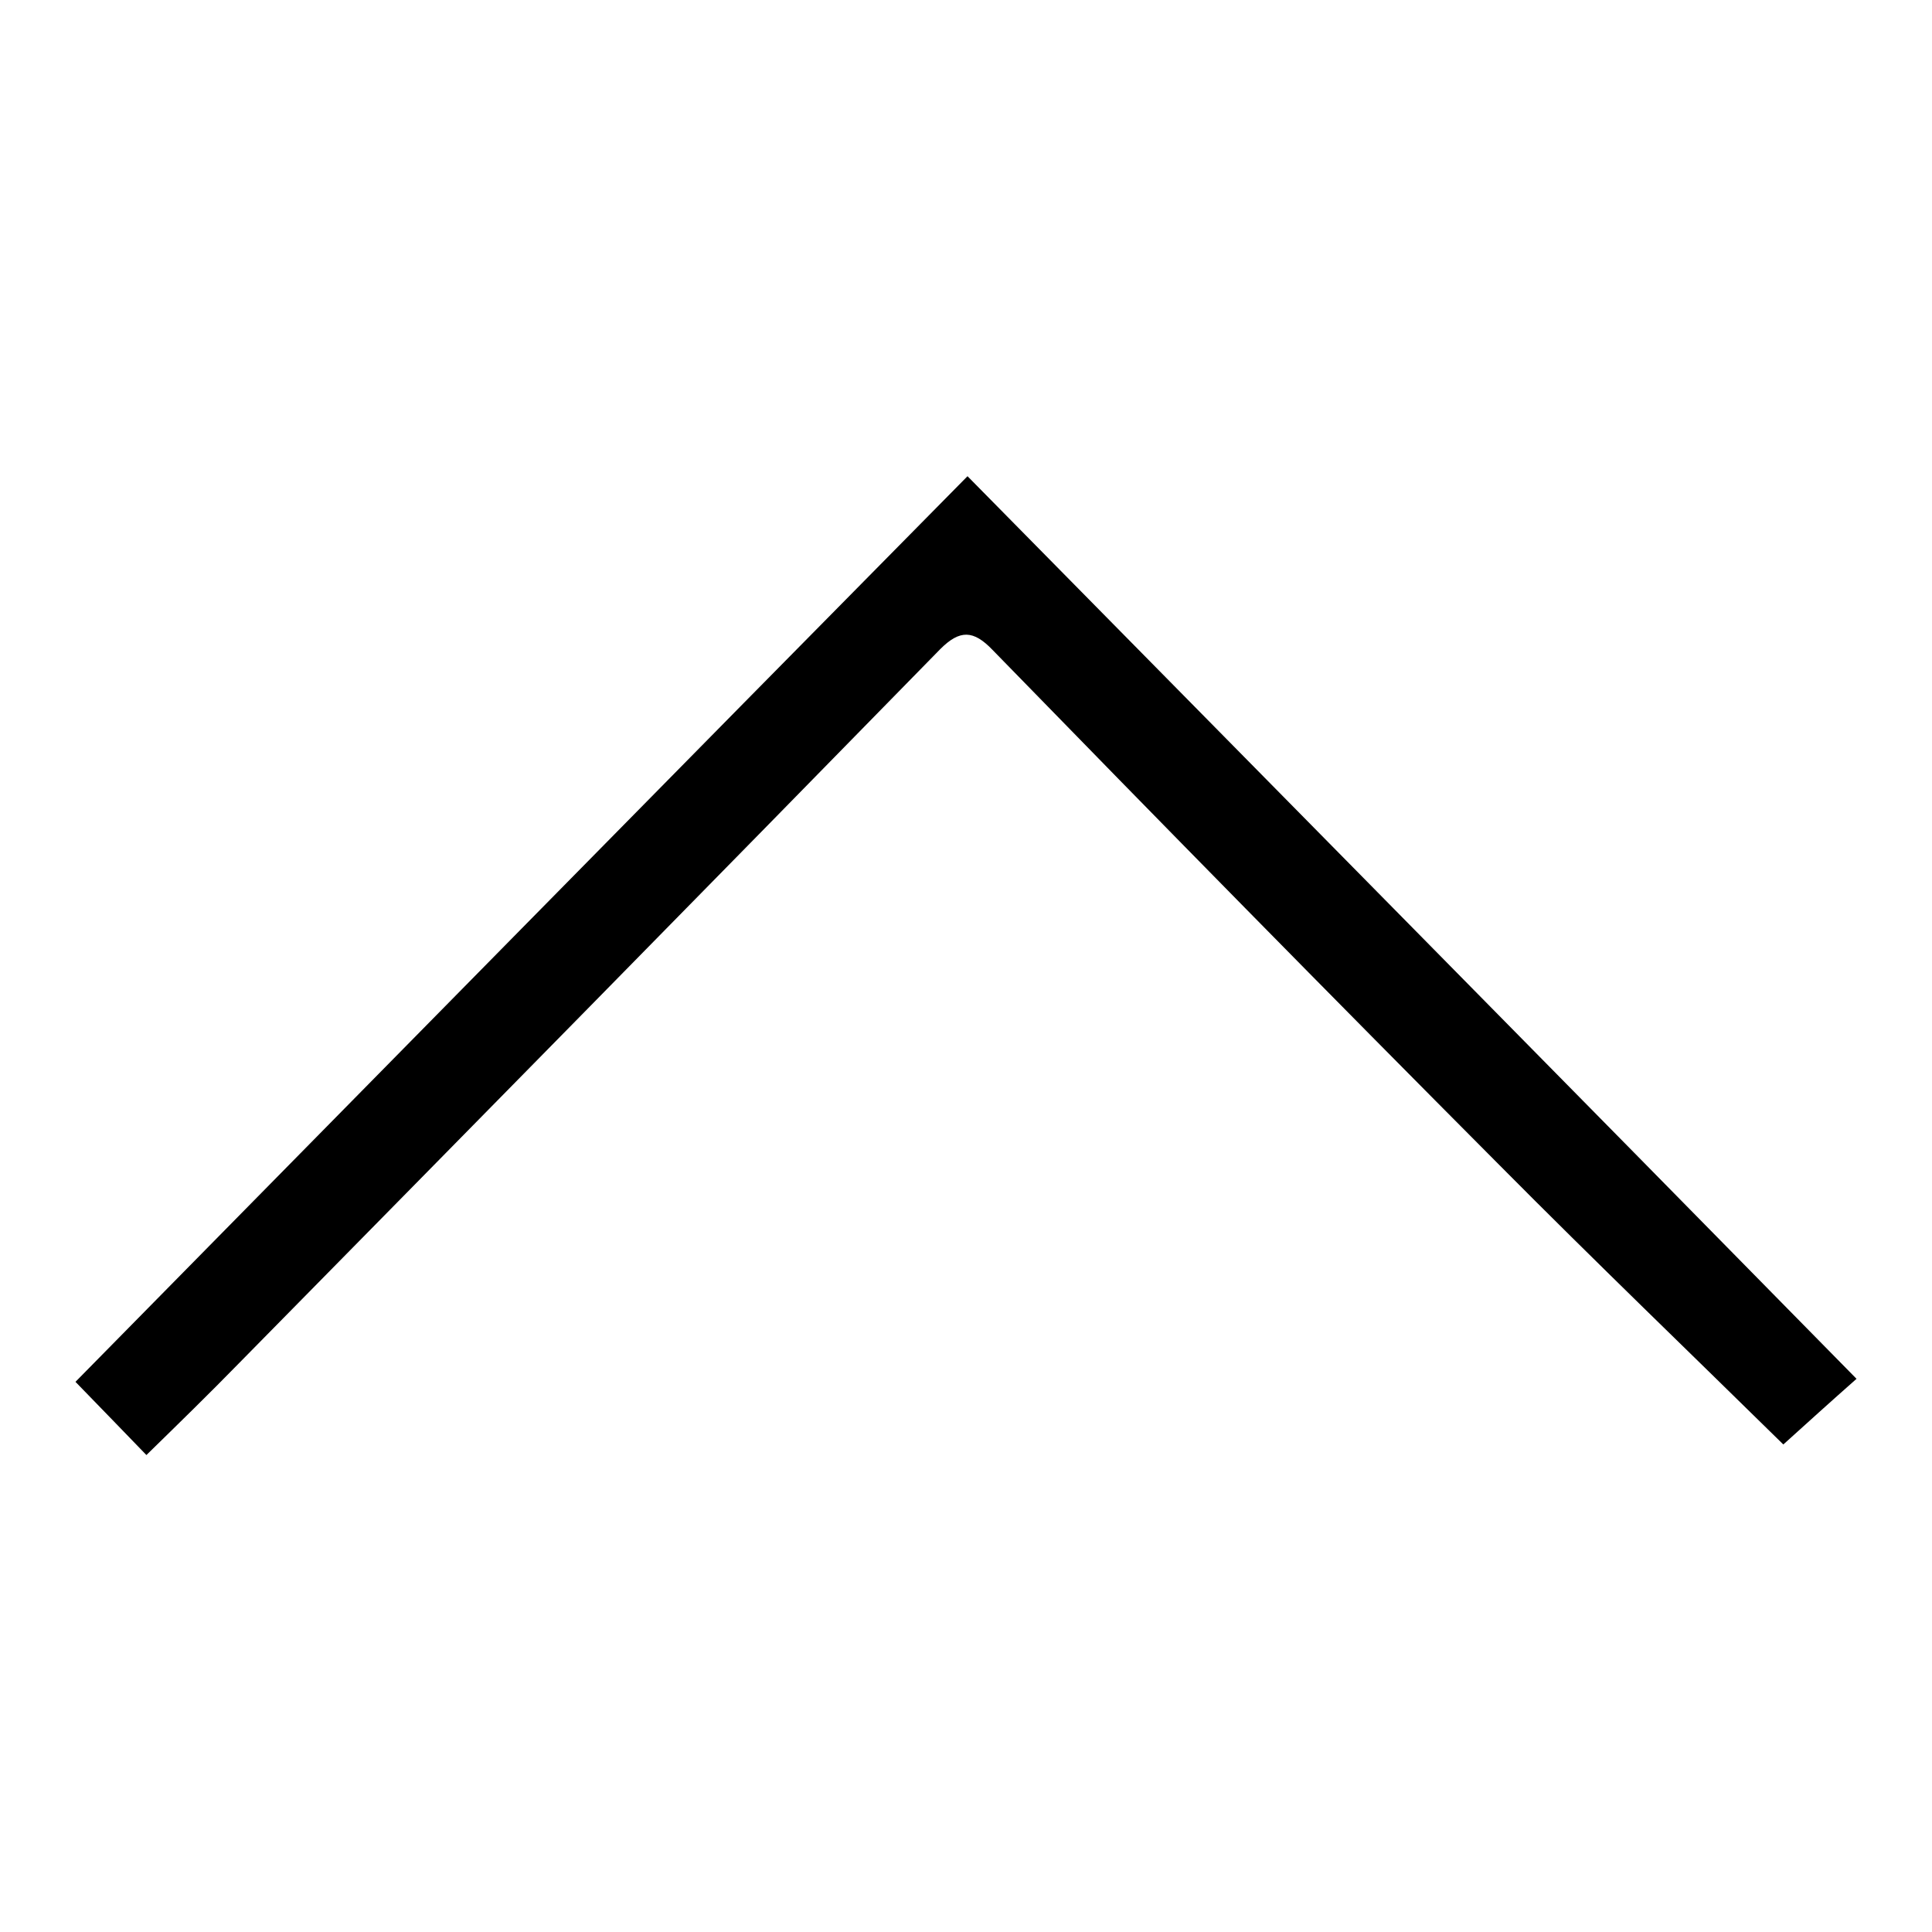 <?xml version="1.0" encoding="utf-8"?>
<!-- Svg Vector Icons : http://www.onlinewebfonts.com/icon -->
<!DOCTYPE svg PUBLIC "-//W3C//DTD SVG 1.1//EN" "http://www.w3.org/Graphics/SVG/1.1/DTD/svg11.dtd">
<svg version="1.1" xmlns="http://www.w3.org/2000/svg" xmlns:xlink="http://www.w3.org/1999/xlink" x="0px" y="0px" viewBox="0 0 256 256" enable-background="new 0 0 256 256" xml:space="preserve">
<g> <path fill="#000000" d="M19.4,192.8c-2.9-3-5.8-6-9.4-9.7c39.3-39.9,78.5-79.8,118.2-120c39.5,40.1,78.7,79.8,117.8,119.6 c-3.4,3-6.6,5.9-9.7,8.7c-11.9-11.7-24.9-24.2-37.6-37c-22.5-22.6-44.9-45.4-67.2-68.3c-2.5-2.6-4.3-2.7-6.9-0.1 c-30.9,31.6-61.9,63.1-92.9,94.6C27.7,184.7,23.7,188.6,19.4,192.8z"/></g>
</svg>
